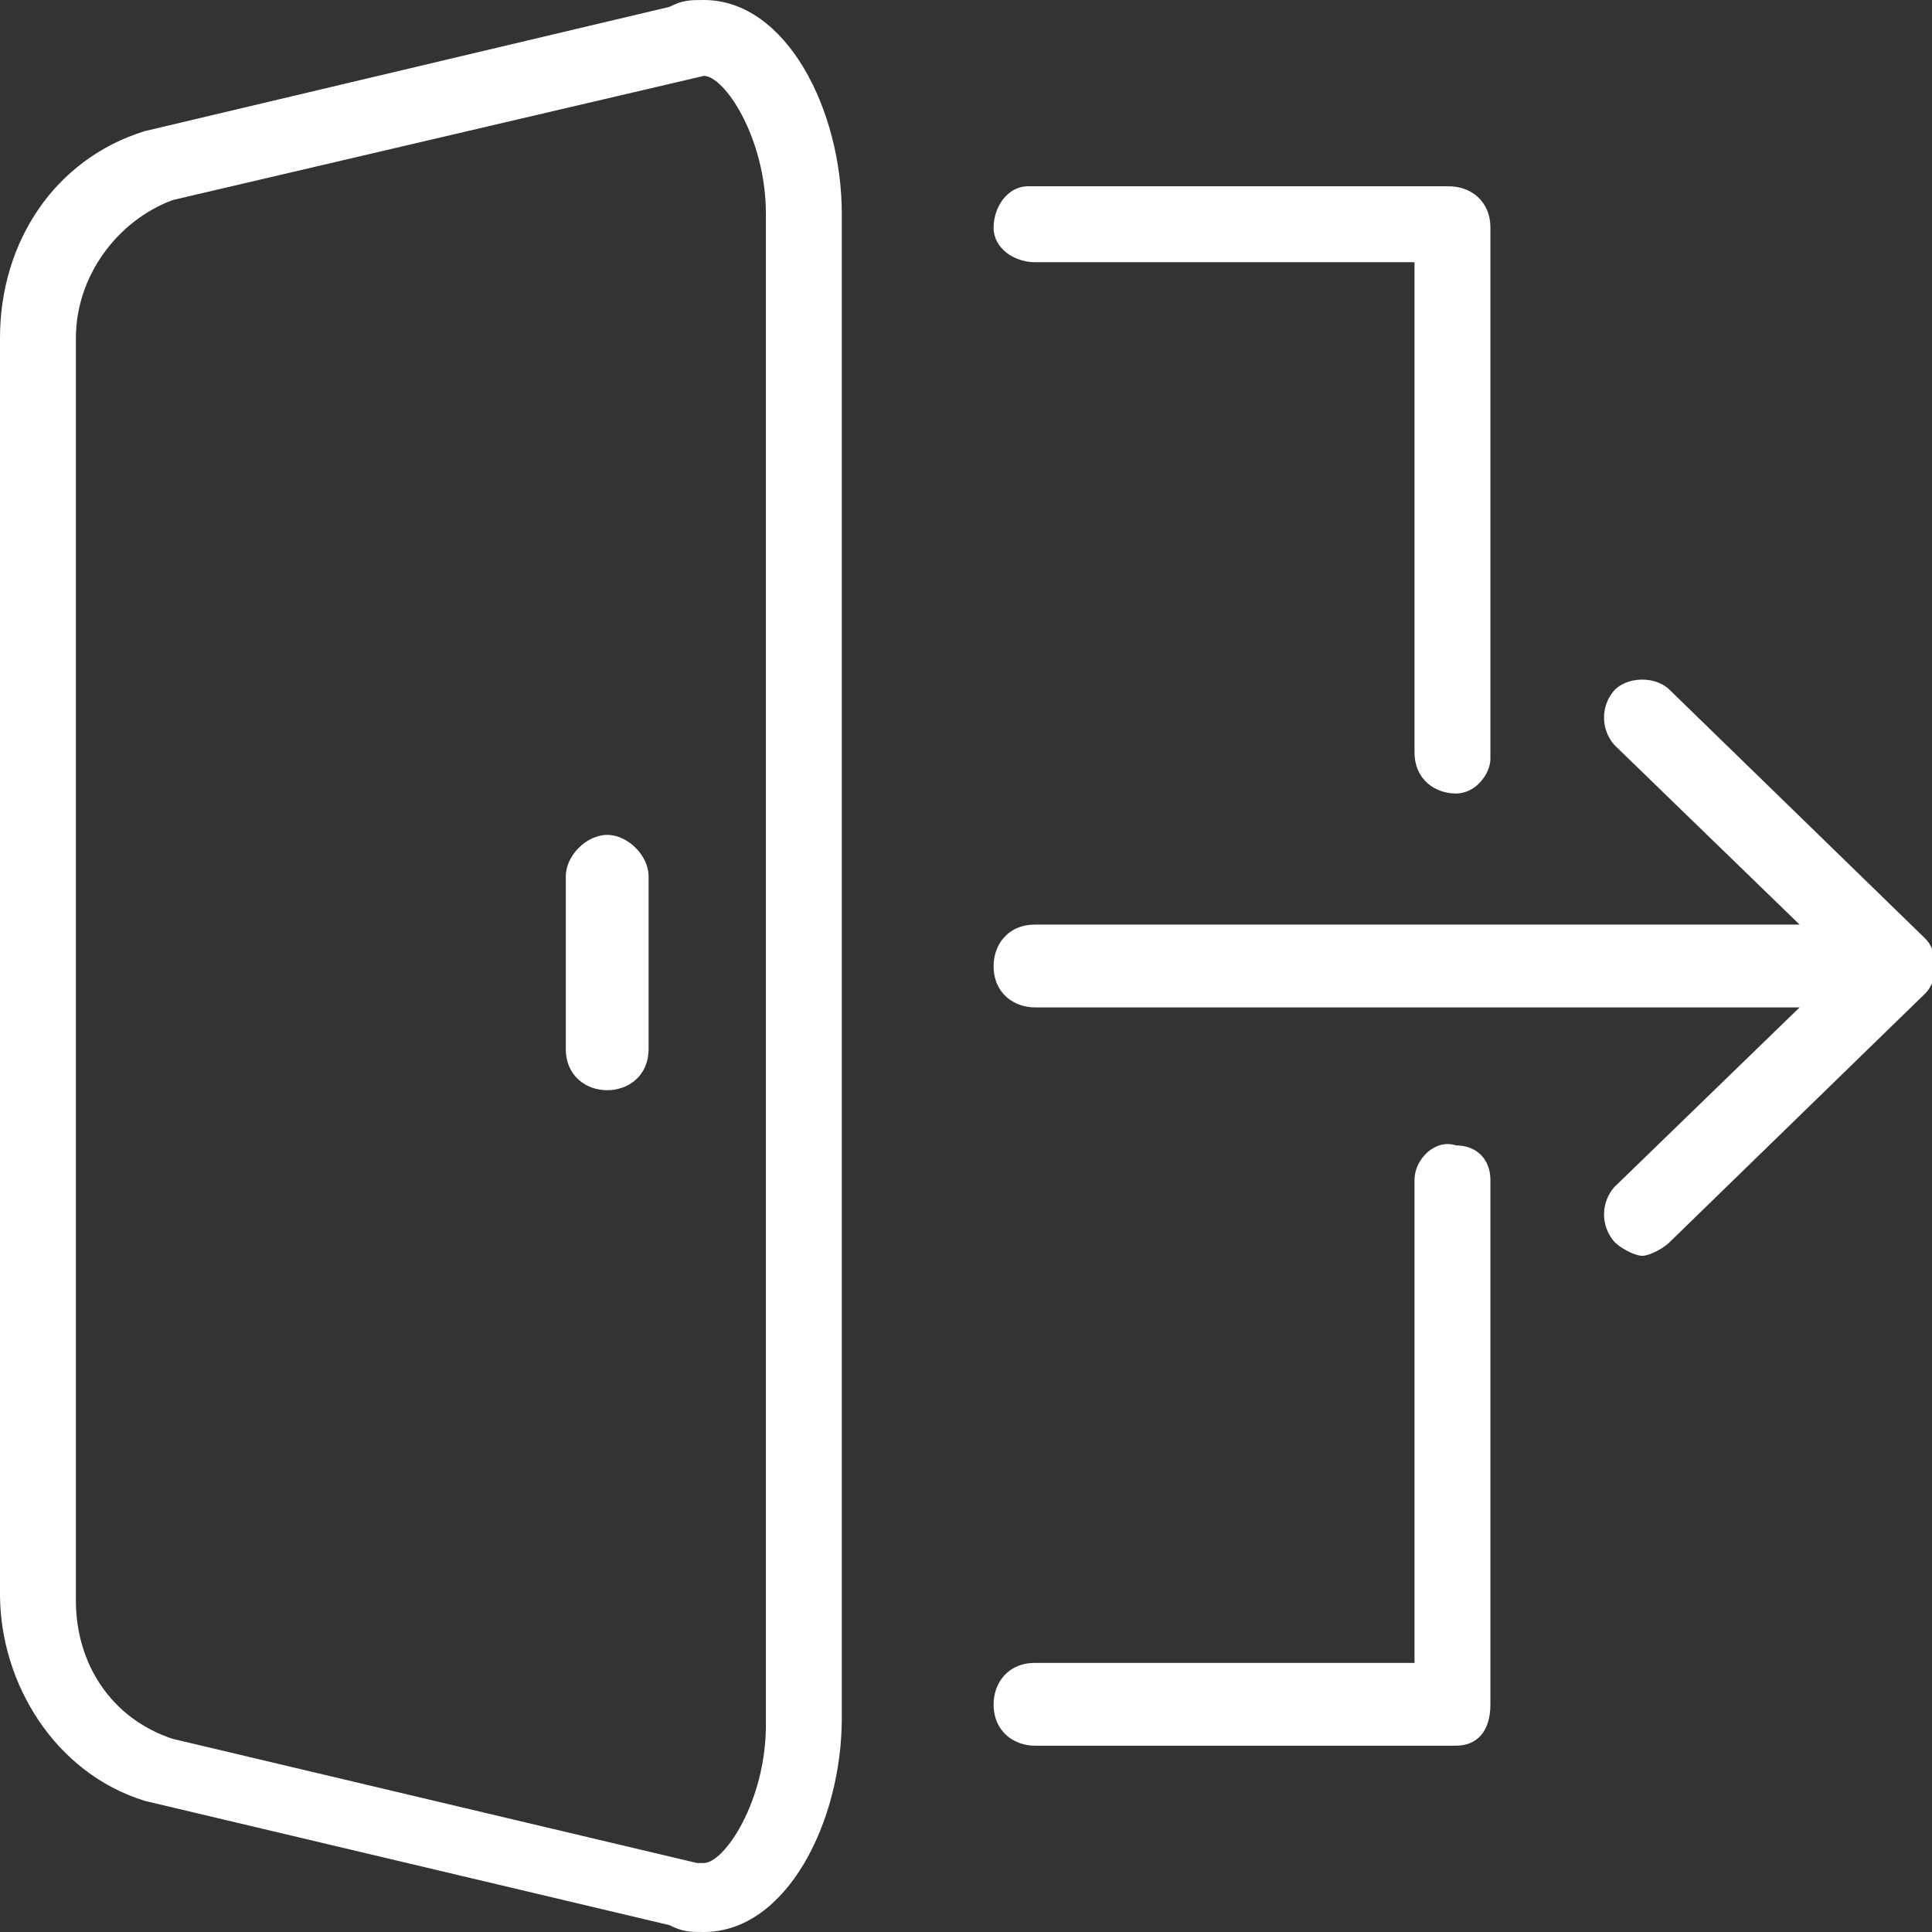 <svg xmlns="http://www.w3.org/2000/svg" viewBox="0 0 28 28"><rect x="0" y="0" width="28" height="28" fill="#333333" stroke="none"/><path d="M23.8 18.2c-.1 0-.3-.1-.4-.2a.6.6 0 0 1 0-.8l3.3-3.2-3.3-3.2a.6.6 0 0 1 0-.8c.2-.2.6-.2.8 0l3.7 3.6c.2.2.2.6 0 .8L24.2 18c-.1.1-.3.2-.4.2" fill="#fff"/><path d="M26.9 14.6H15c-.3 0-.6-.2-.6-.6 0-.3.2-.6.6-.6h11.9c.3 0 .6.2.6.6-.1.3-.3.6-.6.6M10.2 28c-.2 0-.3 0-.5-.1l-7.6-1.8c-1.3-.4-2.1-1.7-2.1-3V4.9c0-1.4.8-2.6 2.1-3L9.7.1c.2-.1.3-.1.5-.1 1.2 0 2 1.6 2 3.1v21.8c0 1.5-.8 3.1-2 3.1m0-26.9L2.5 2.9c-.8.3-1.4 1.1-1.4 2v18.3c0 .9.5 1.7 1.4 2l7.6 1.8h.1c.3 0 .9-.9.9-2V3.1c0-1.1-.6-2-.9-2M21.1 25.3H15c-.3 0-.6-.2-.6-.6 0-.3.2-.6.6-.6h5.5v-7c0-.3.3-.6.6-.5.3 0 .5.2.5.5v7.6c0 .4-.2.6-.5.6m0-13.8c-.3 0-.6-.2-.6-.6V3.8H15c-.3 0-.6-.2-.6-.5s.2-.6.5-.6H21c.3 0 .6.2.6.6V11c0 .2-.2.5-.5.5" fill="#fff"/><path d="M8.8 15.8c-.3 0-.6-.2-.6-.6v-2.5c0-.3.3-.6.6-.6s.6.3.6.6v2.5c0 .4-.3.6-.6.6" fill="#fff"/></svg>
